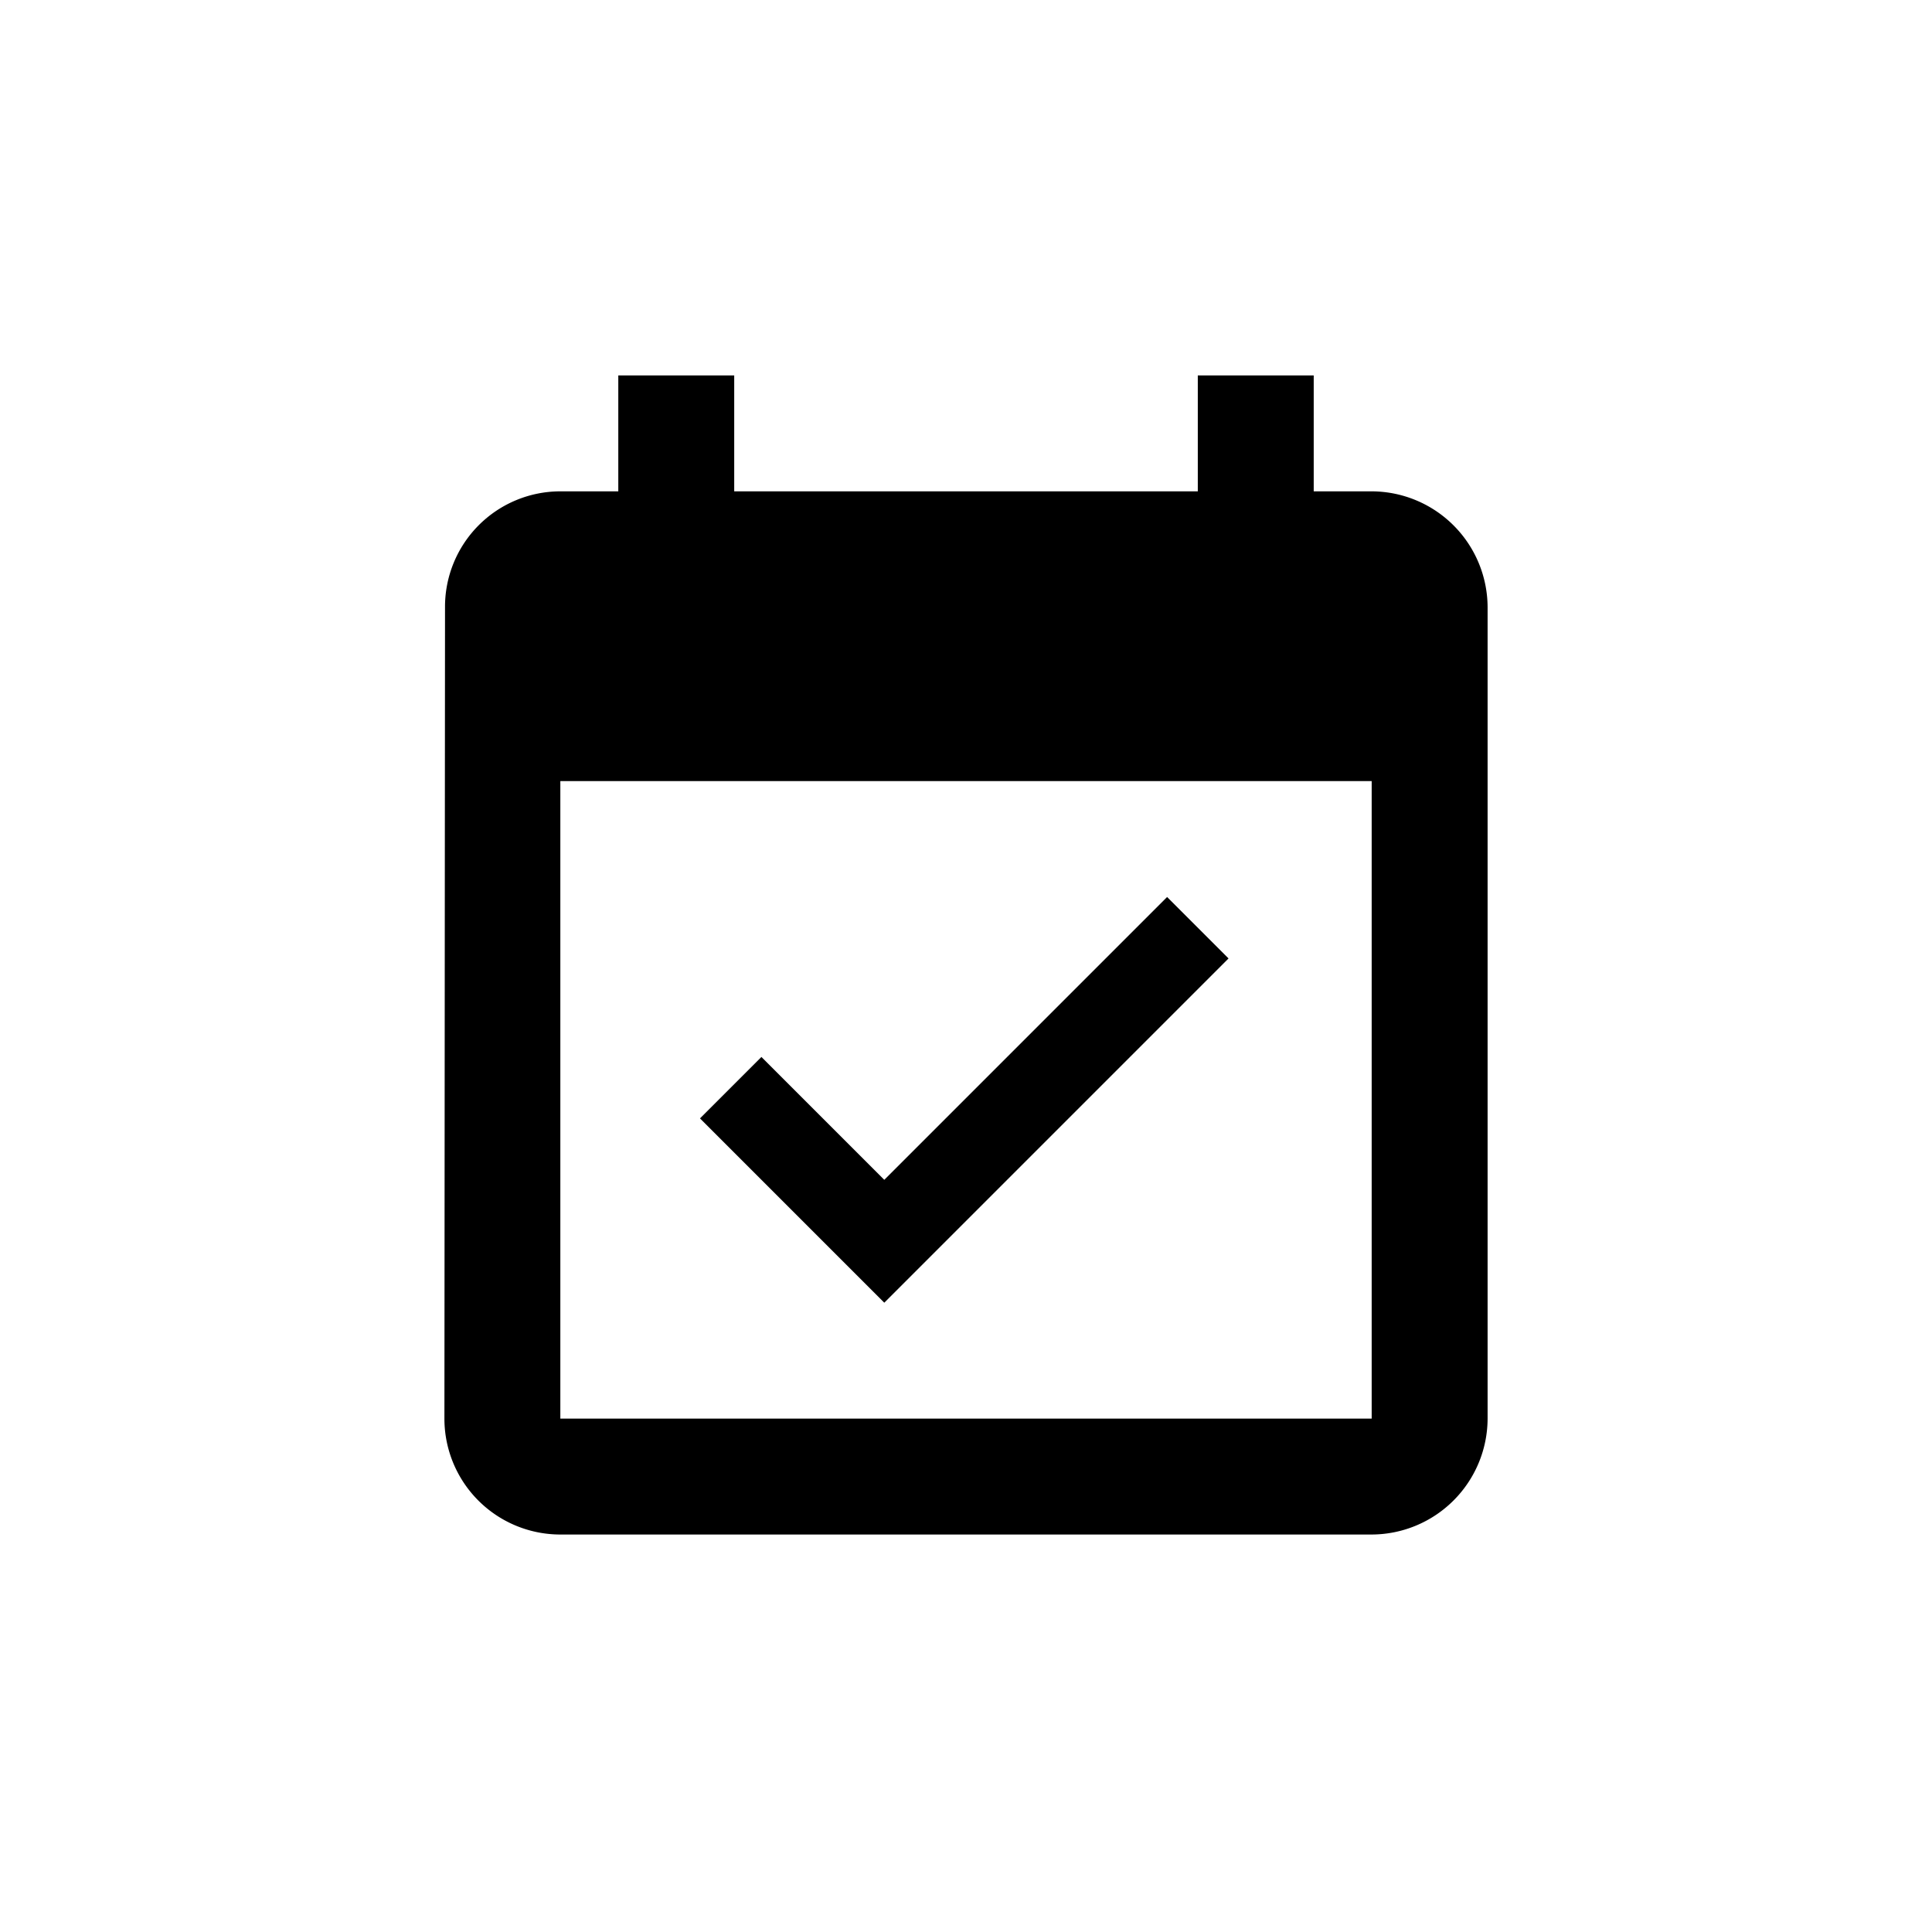 <svg xmlns="http://www.w3.org/2000/svg" width="320" height="320" viewBox="0 0 320 320"><defs><style>.a{fill:none;}</style></defs><g transform="translate(881 734)"><rect class="a" width="320" height="320" transform="translate(-881 -734)"/><path d="M134.375,98.066,124.2,87.891,77.357,134.734l-20.35-20.35L46.832,124.559l30.525,30.525ZM158.084,20.7h-9.6V1.5h-19.2V20.7H52.5V1.5H33.3V20.7H23.7A19.111,19.111,0,0,0,4.6,39.9L4.5,174.282a19.2,19.2,0,0,0,19.2,19.2H158.084a19.254,19.254,0,0,0,19.2-19.2V39.9A19.254,19.254,0,0,0,158.084,20.7Zm0,153.584H23.7V68.693H158.084Z" transform="translate(-811.891 -673.318)"/></g></svg>